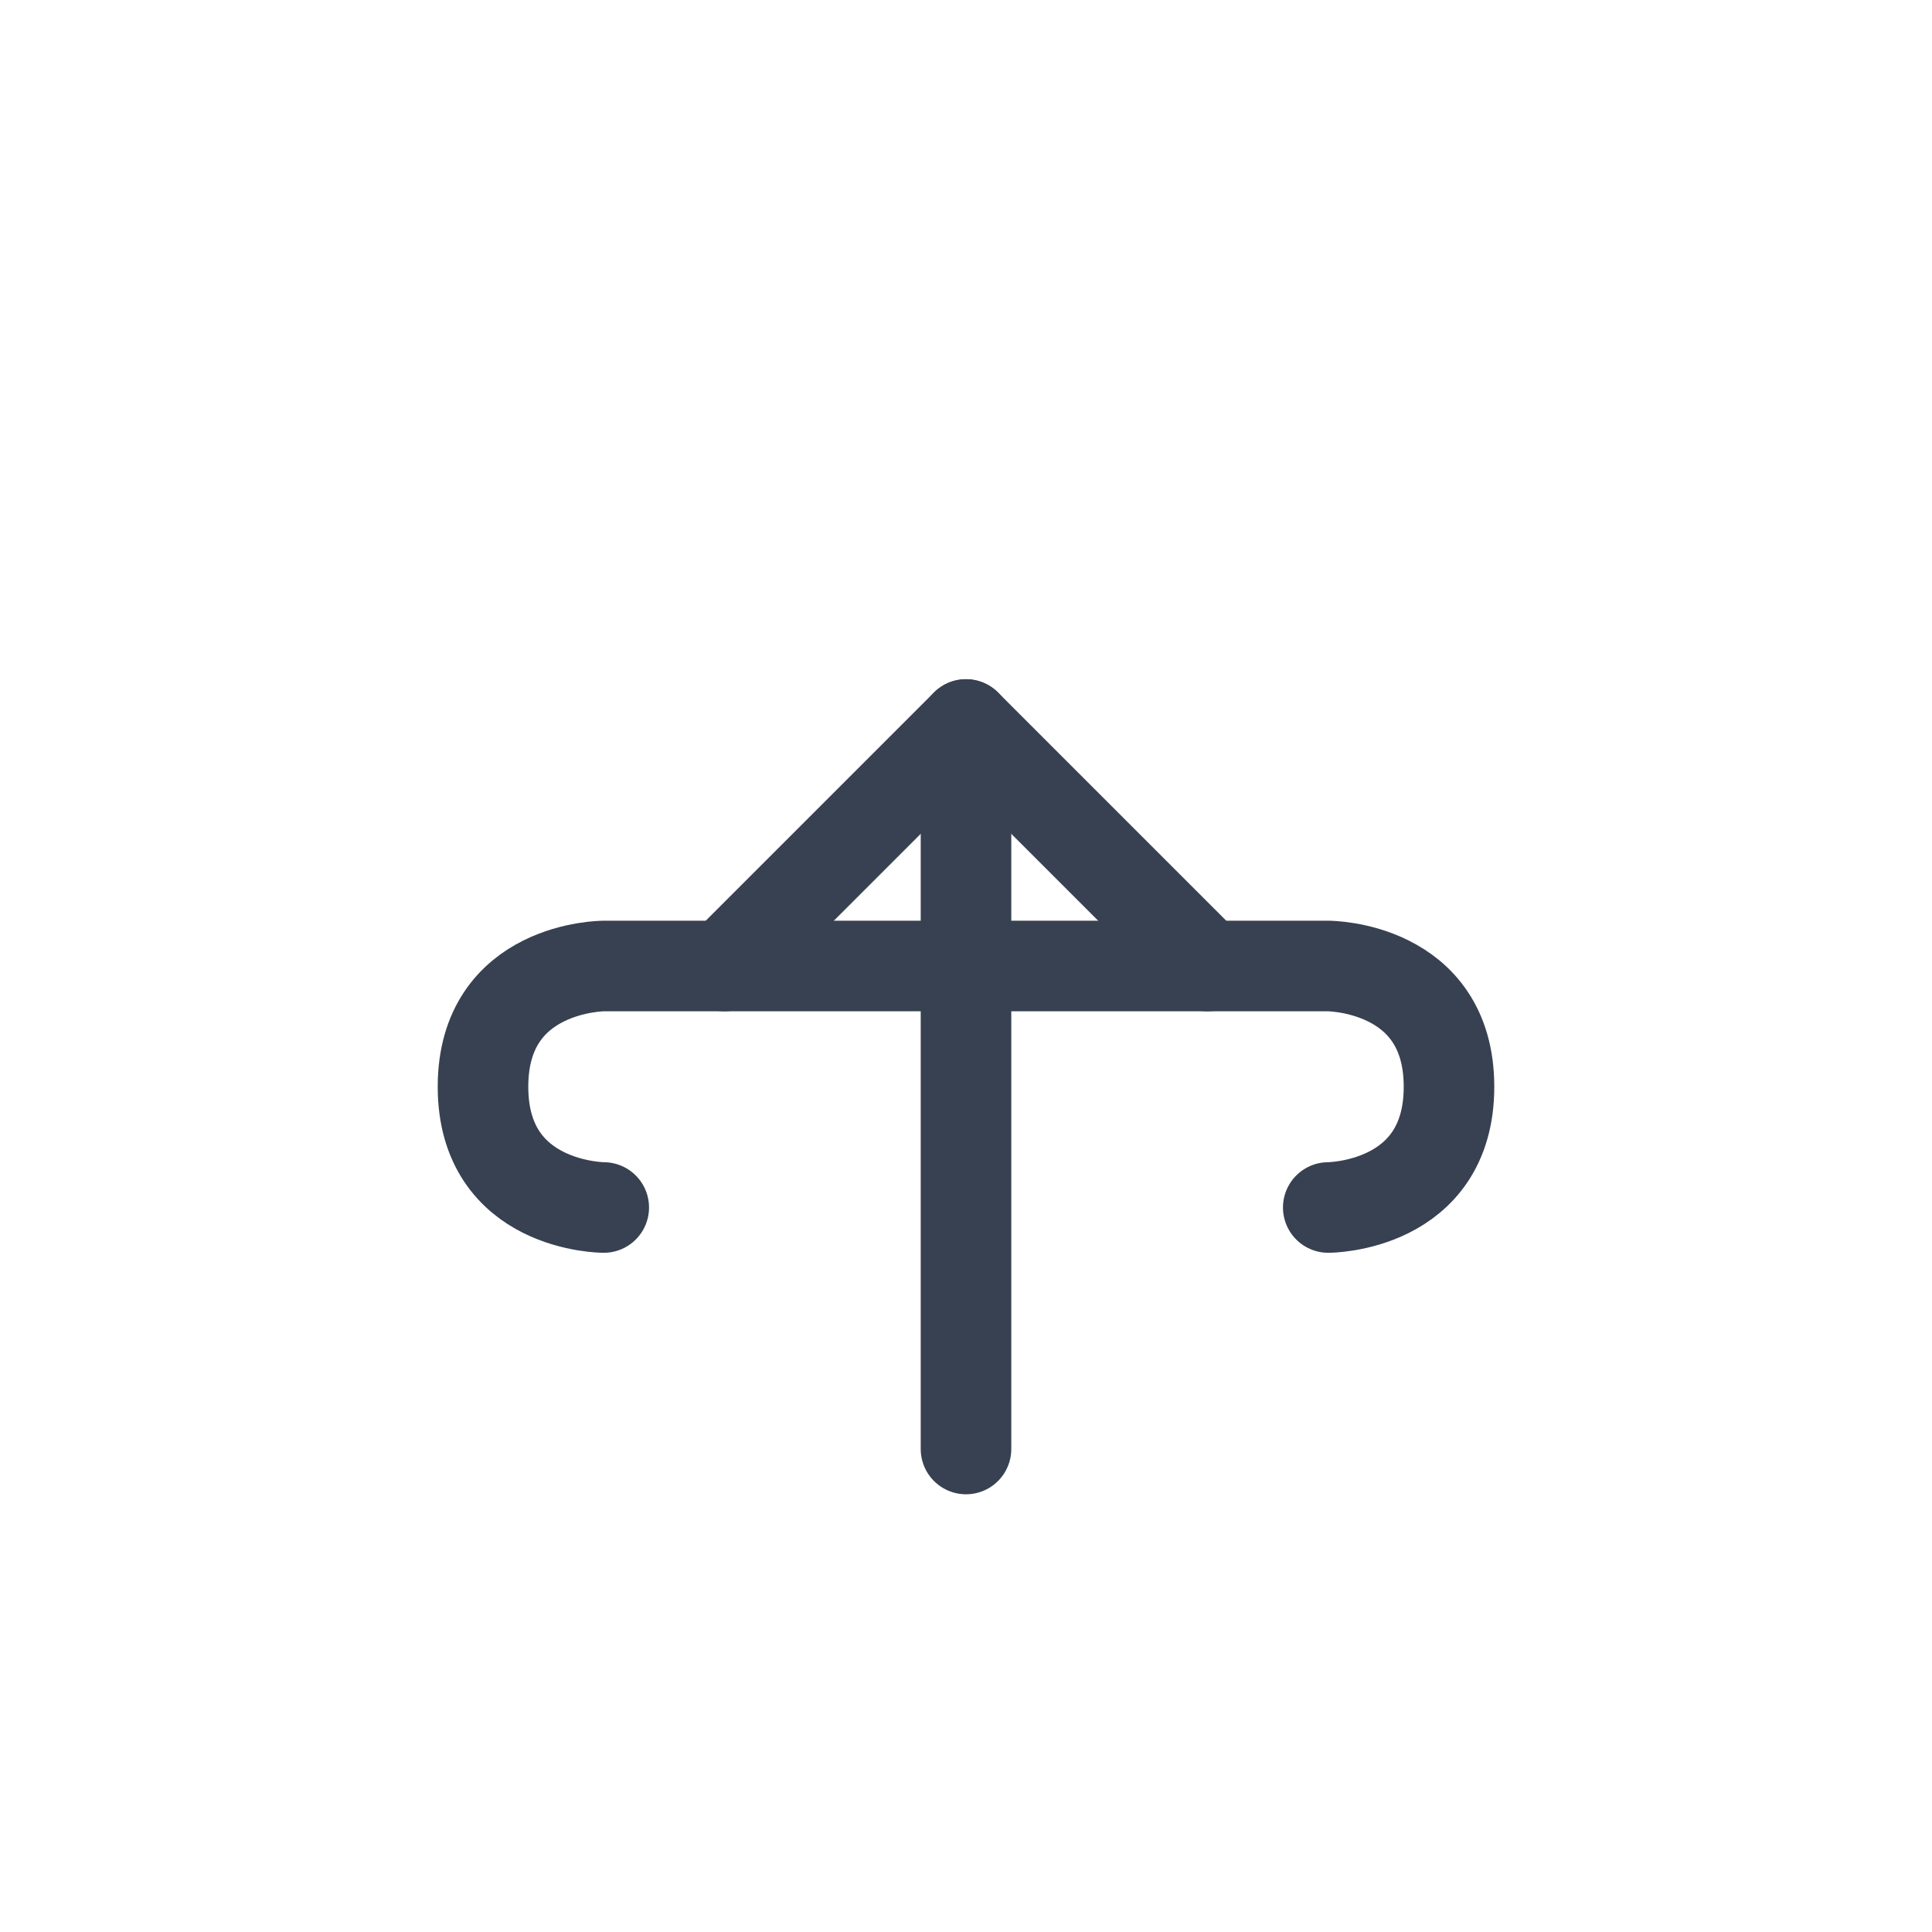<svg xmlns="http://www.w3.org/2000/svg" width="32" height="32" fill="none" viewBox="0 0 32 32"><path stroke="#374151" stroke-linecap="round" stroke-linejoin="round" stroke-width="1.5" d="M10 20s-2 0-2-2 2-2 2-2h12s2 0 2 2-2 2-2 2"/><path stroke="#374151" stroke-linecap="round" stroke-width="1.5" d="M16 24V12"/><path stroke="#374151" stroke-linecap="round" stroke-linejoin="round" stroke-width="1.5" d="m12 16 4-4 4 4"/></svg>